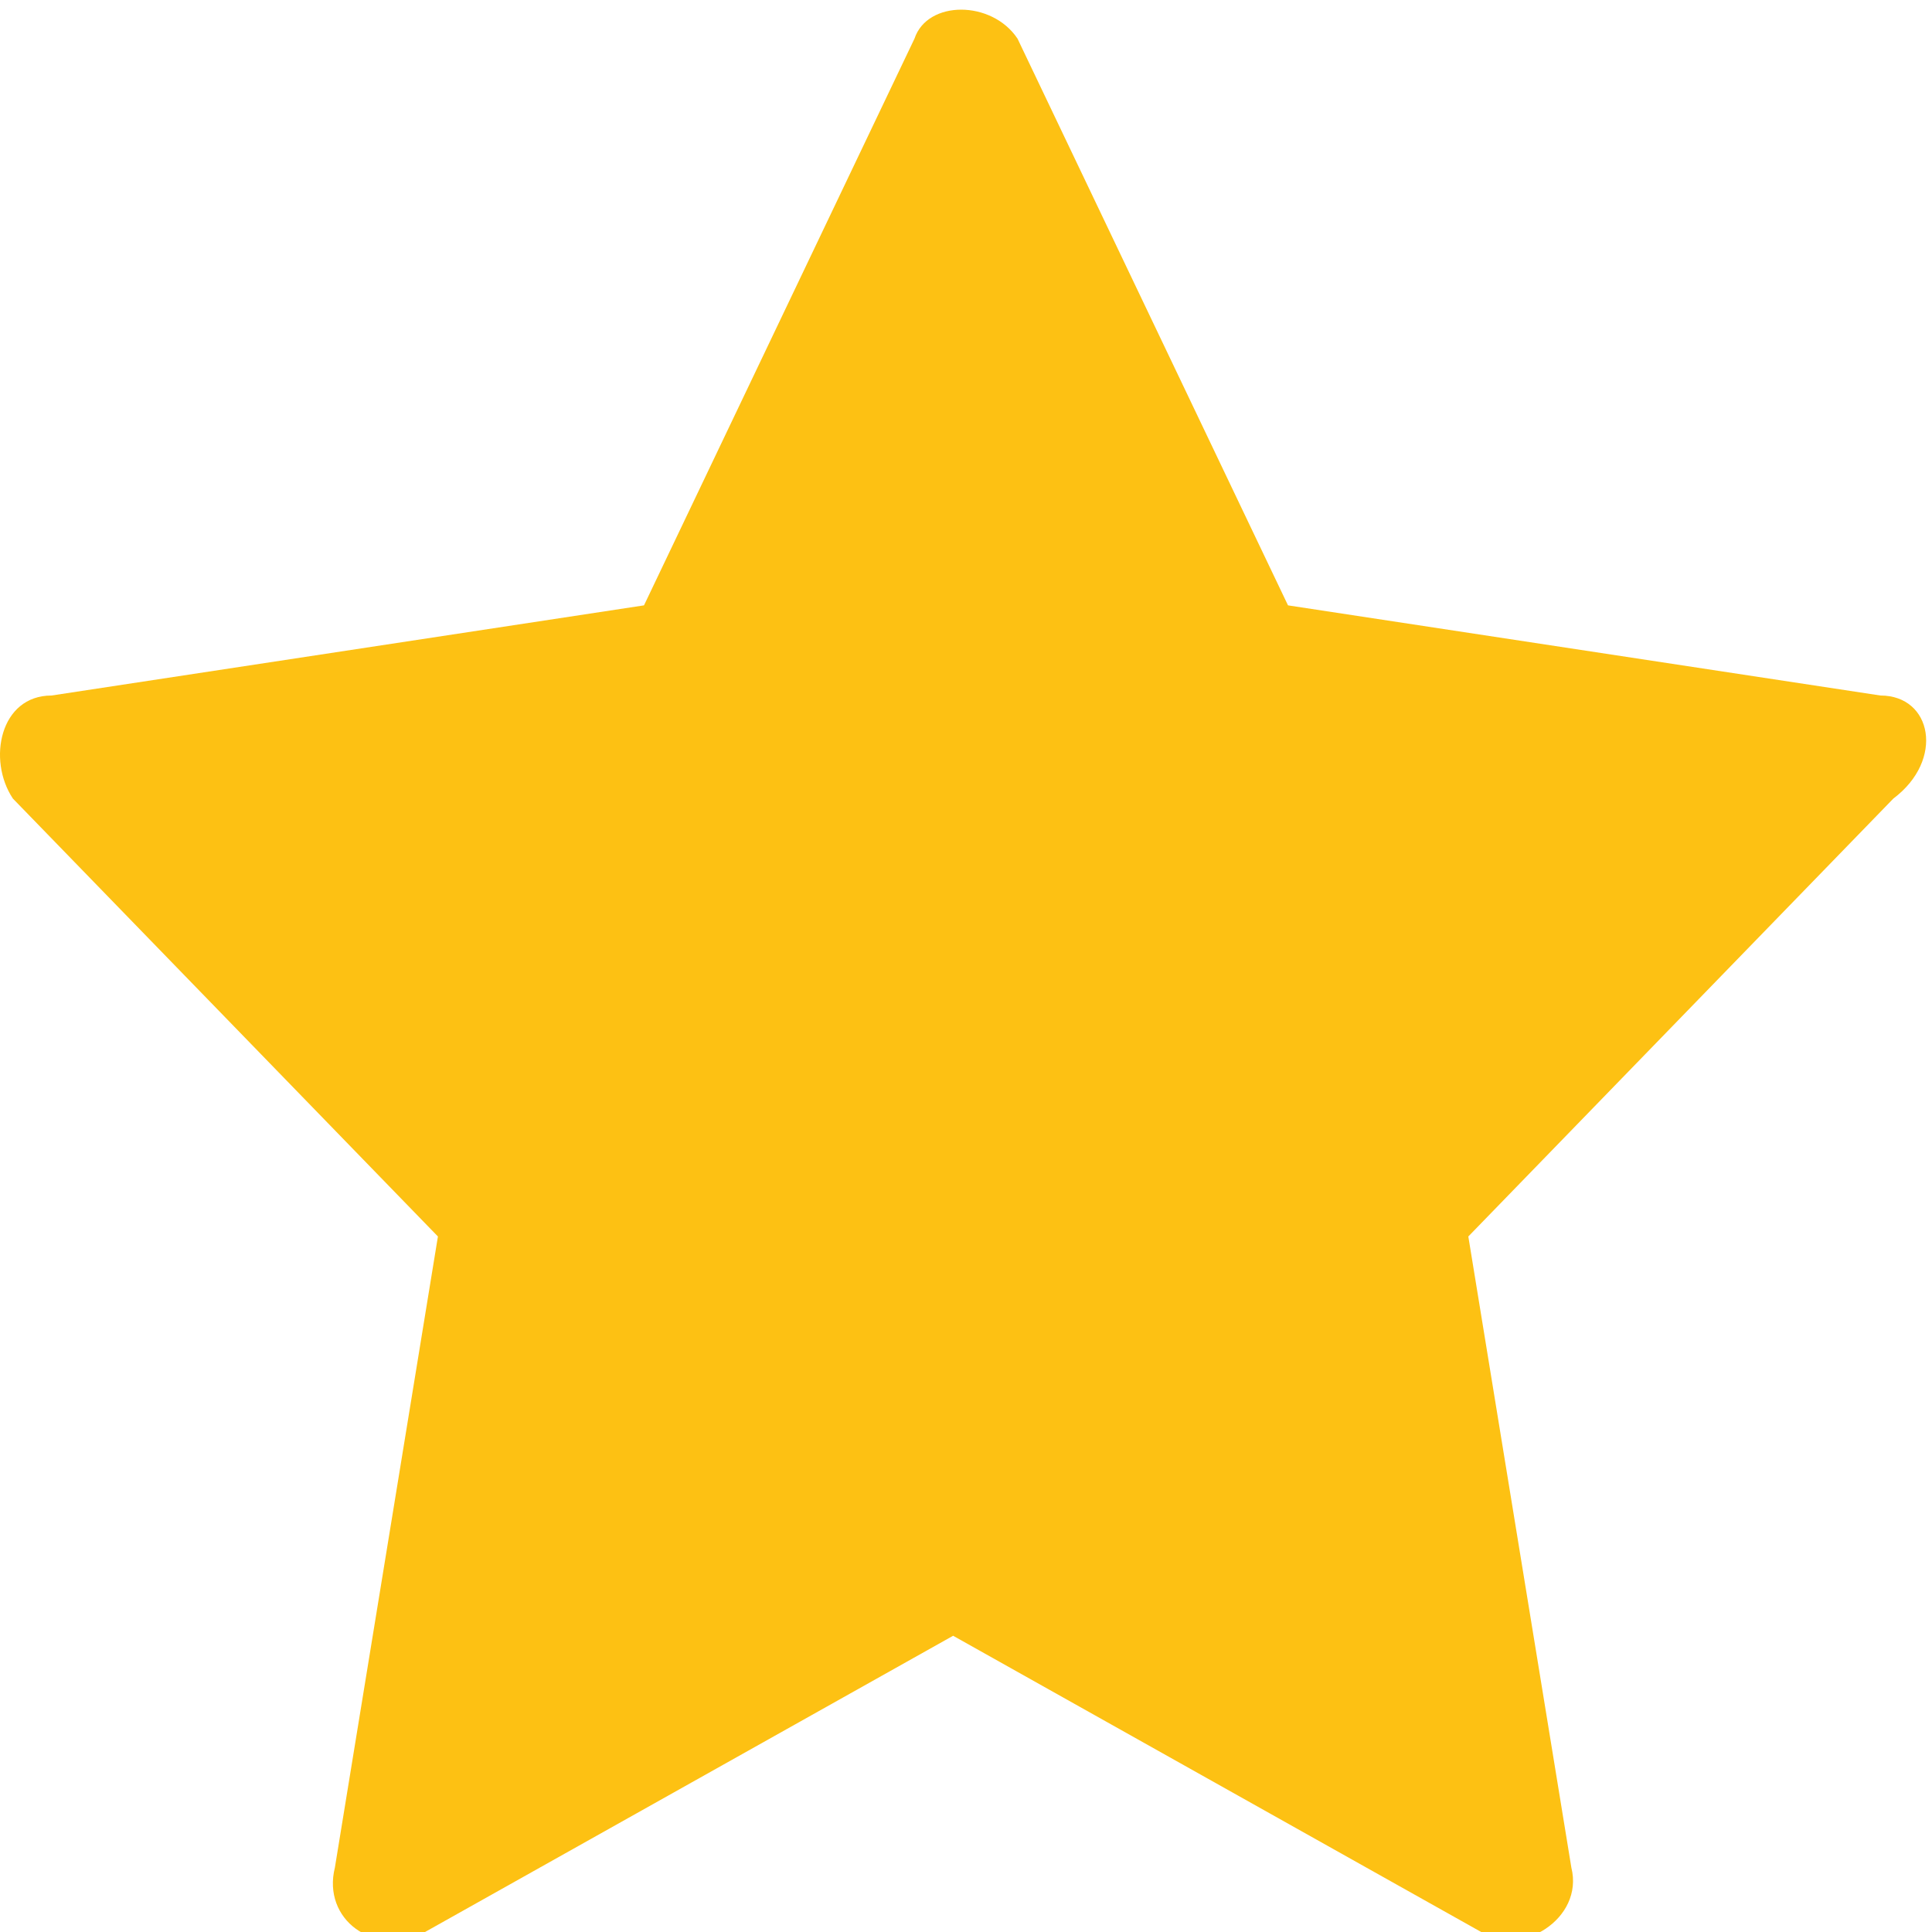 <?xml version="1.0" encoding="utf-8"?>
<!-- Generator: Adobe Illustrator 24.1.0, SVG Export Plug-In . SVG Version: 6.00 Build 0)  -->
<svg version="1.1" id="Layer_1" xmlns="http://www.w3.org/2000/svg" xmlns:xlink="http://www.w3.org/1999/xlink" x="0px" y="0px"
	 viewBox="0 0 15 15" style="enable-background:new 0 0 15 15;" xml:space="preserve">
<style type="text/css">
	.st0{fill:#FDC113;}
</style>
<path class="st0" d="M14.6,5.4L10,4.7L7.9,0.3c-0.2-0.3-0.7-0.3-0.8,0L5,4.7L0.4,5.4C0,5.4-0.1,5.9,0.1,6.2l3.3,3.4l-0.8,4.9
	c-0.1,0.4,0.3,0.7,0.7,0.5l4.1-2.3l4.1,2.3c0.3,0.2,0.8-0.1,0.7-0.5l-0.8-4.9l3.3-3.4C15.1,5.9,15,5.4,14.6,5.4L14.6,5.4z"/>
</svg>
